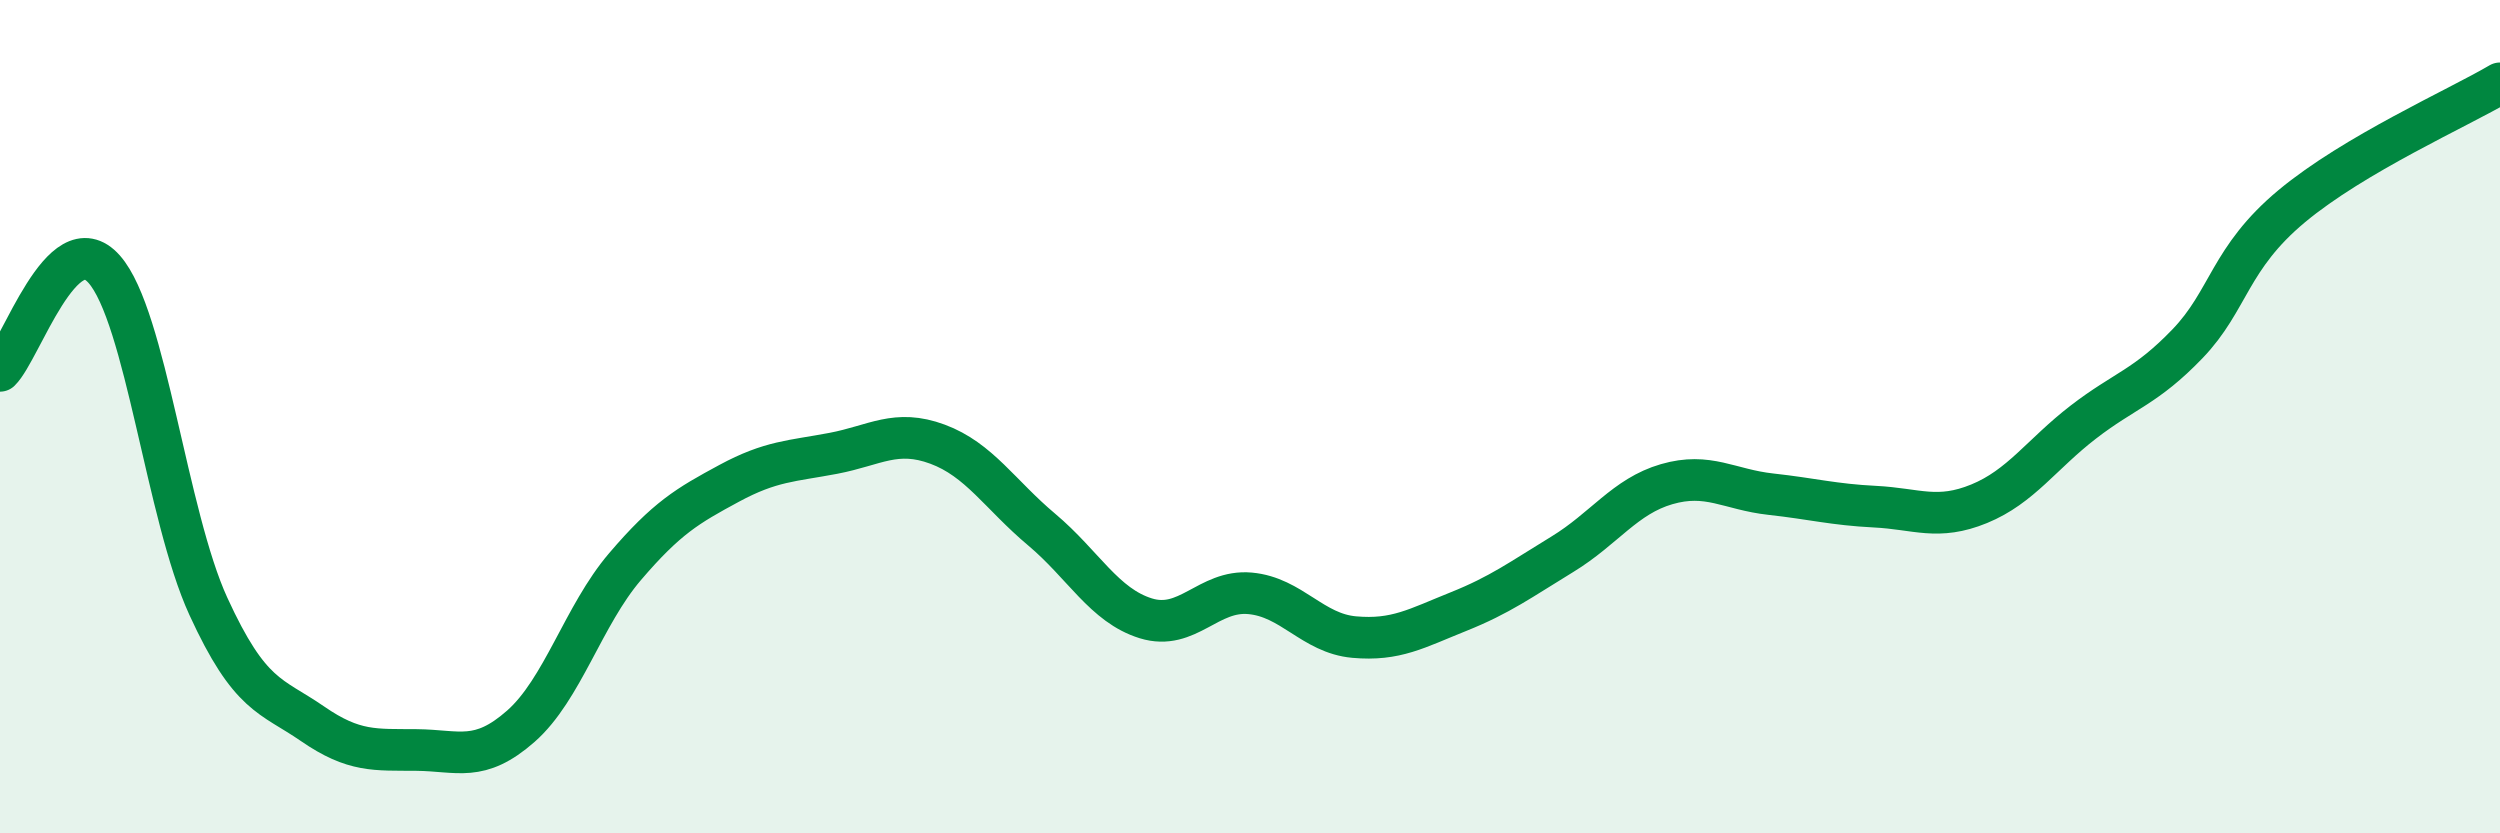 
    <svg width="60" height="20" viewBox="0 0 60 20" xmlns="http://www.w3.org/2000/svg">
      <path
        d="M 0,8.9 C 0.5,8.41 1.5,5.33 2.5,6.46 C 3.5,7.59 4,12.37 5,14.55 C 6,16.73 6.5,16.68 7.5,17.37 C 8.5,18.06 9,17.99 10,18 C 11,18.01 11.5,18.31 12.5,17.43 C 13.5,16.55 14,14.77 15,13.6 C 16,12.43 16.5,12.14 17.5,11.6 C 18.5,11.06 19,11.07 20,10.88 C 21,10.69 21.5,10.29 22.5,10.66 C 23.5,11.03 24,11.87 25,12.71 C 26,13.55 26.5,14.53 27.5,14.84 C 28.5,15.15 29,14.15 30,14.24 C 31,14.33 31.5,15.2 32.5,15.29 C 33.5,15.38 34,15.08 35,14.68 C 36,14.28 36.5,13.91 37.5,13.3 C 38.5,12.69 39,11.91 40,11.62 C 41,11.33 41.5,11.75 42.5,11.86 C 43.5,11.97 44,12.11 45,12.16 C 46,12.21 46.5,12.5 47.5,12.09 C 48.5,11.68 49,10.9 50,10.13 C 51,9.36 51.5,9.29 52.5,8.25 C 53.5,7.21 53.5,6.2 55,4.95 C 56.5,3.7 59,2.59 60,2L60 20L0 20Z"
        fill="#008740"
        opacity="0.1"
        stroke-linecap="round"
        stroke-linejoin="round"
      />
      <path
        d="M 0,8.9 C 0.5,8.41 1.5,5.33 2.5,6.46 C 3.5,7.59 4,12.37 5,14.55 C 6,16.73 6.5,16.68 7.5,17.37 C 8.5,18.06 9,17.99 10,18 C 11,18.01 11.5,18.31 12.5,17.43 C 13.5,16.55 14,14.77 15,13.6 C 16,12.43 16.5,12.14 17.5,11.6 C 18.5,11.06 19,11.07 20,10.88 C 21,10.69 21.5,10.29 22.5,10.66 C 23.5,11.03 24,11.87 25,12.71 C 26,13.55 26.5,14.53 27.5,14.84 C 28.5,15.15 29,14.15 30,14.24 C 31,14.33 31.5,15.2 32.5,15.29 C 33.5,15.38 34,15.08 35,14.68 C 36,14.28 36.5,13.91 37.5,13.3 C 38.5,12.69 39,11.91 40,11.62 C 41,11.33 41.5,11.75 42.5,11.86 C 43.5,11.97 44,12.11 45,12.16 C 46,12.21 46.5,12.5 47.5,12.09 C 48.5,11.68 49,10.9 50,10.13 C 51,9.36 51.5,9.29 52.5,8.25 C 53.5,7.21 53.5,6.2 55,4.95 C 56.5,3.7 59,2.59 60,2"
        stroke="#008740"
        stroke-width="1"
        fill="none"
        stroke-linecap="round"
        stroke-linejoin="round"
      />
    </svg>
  